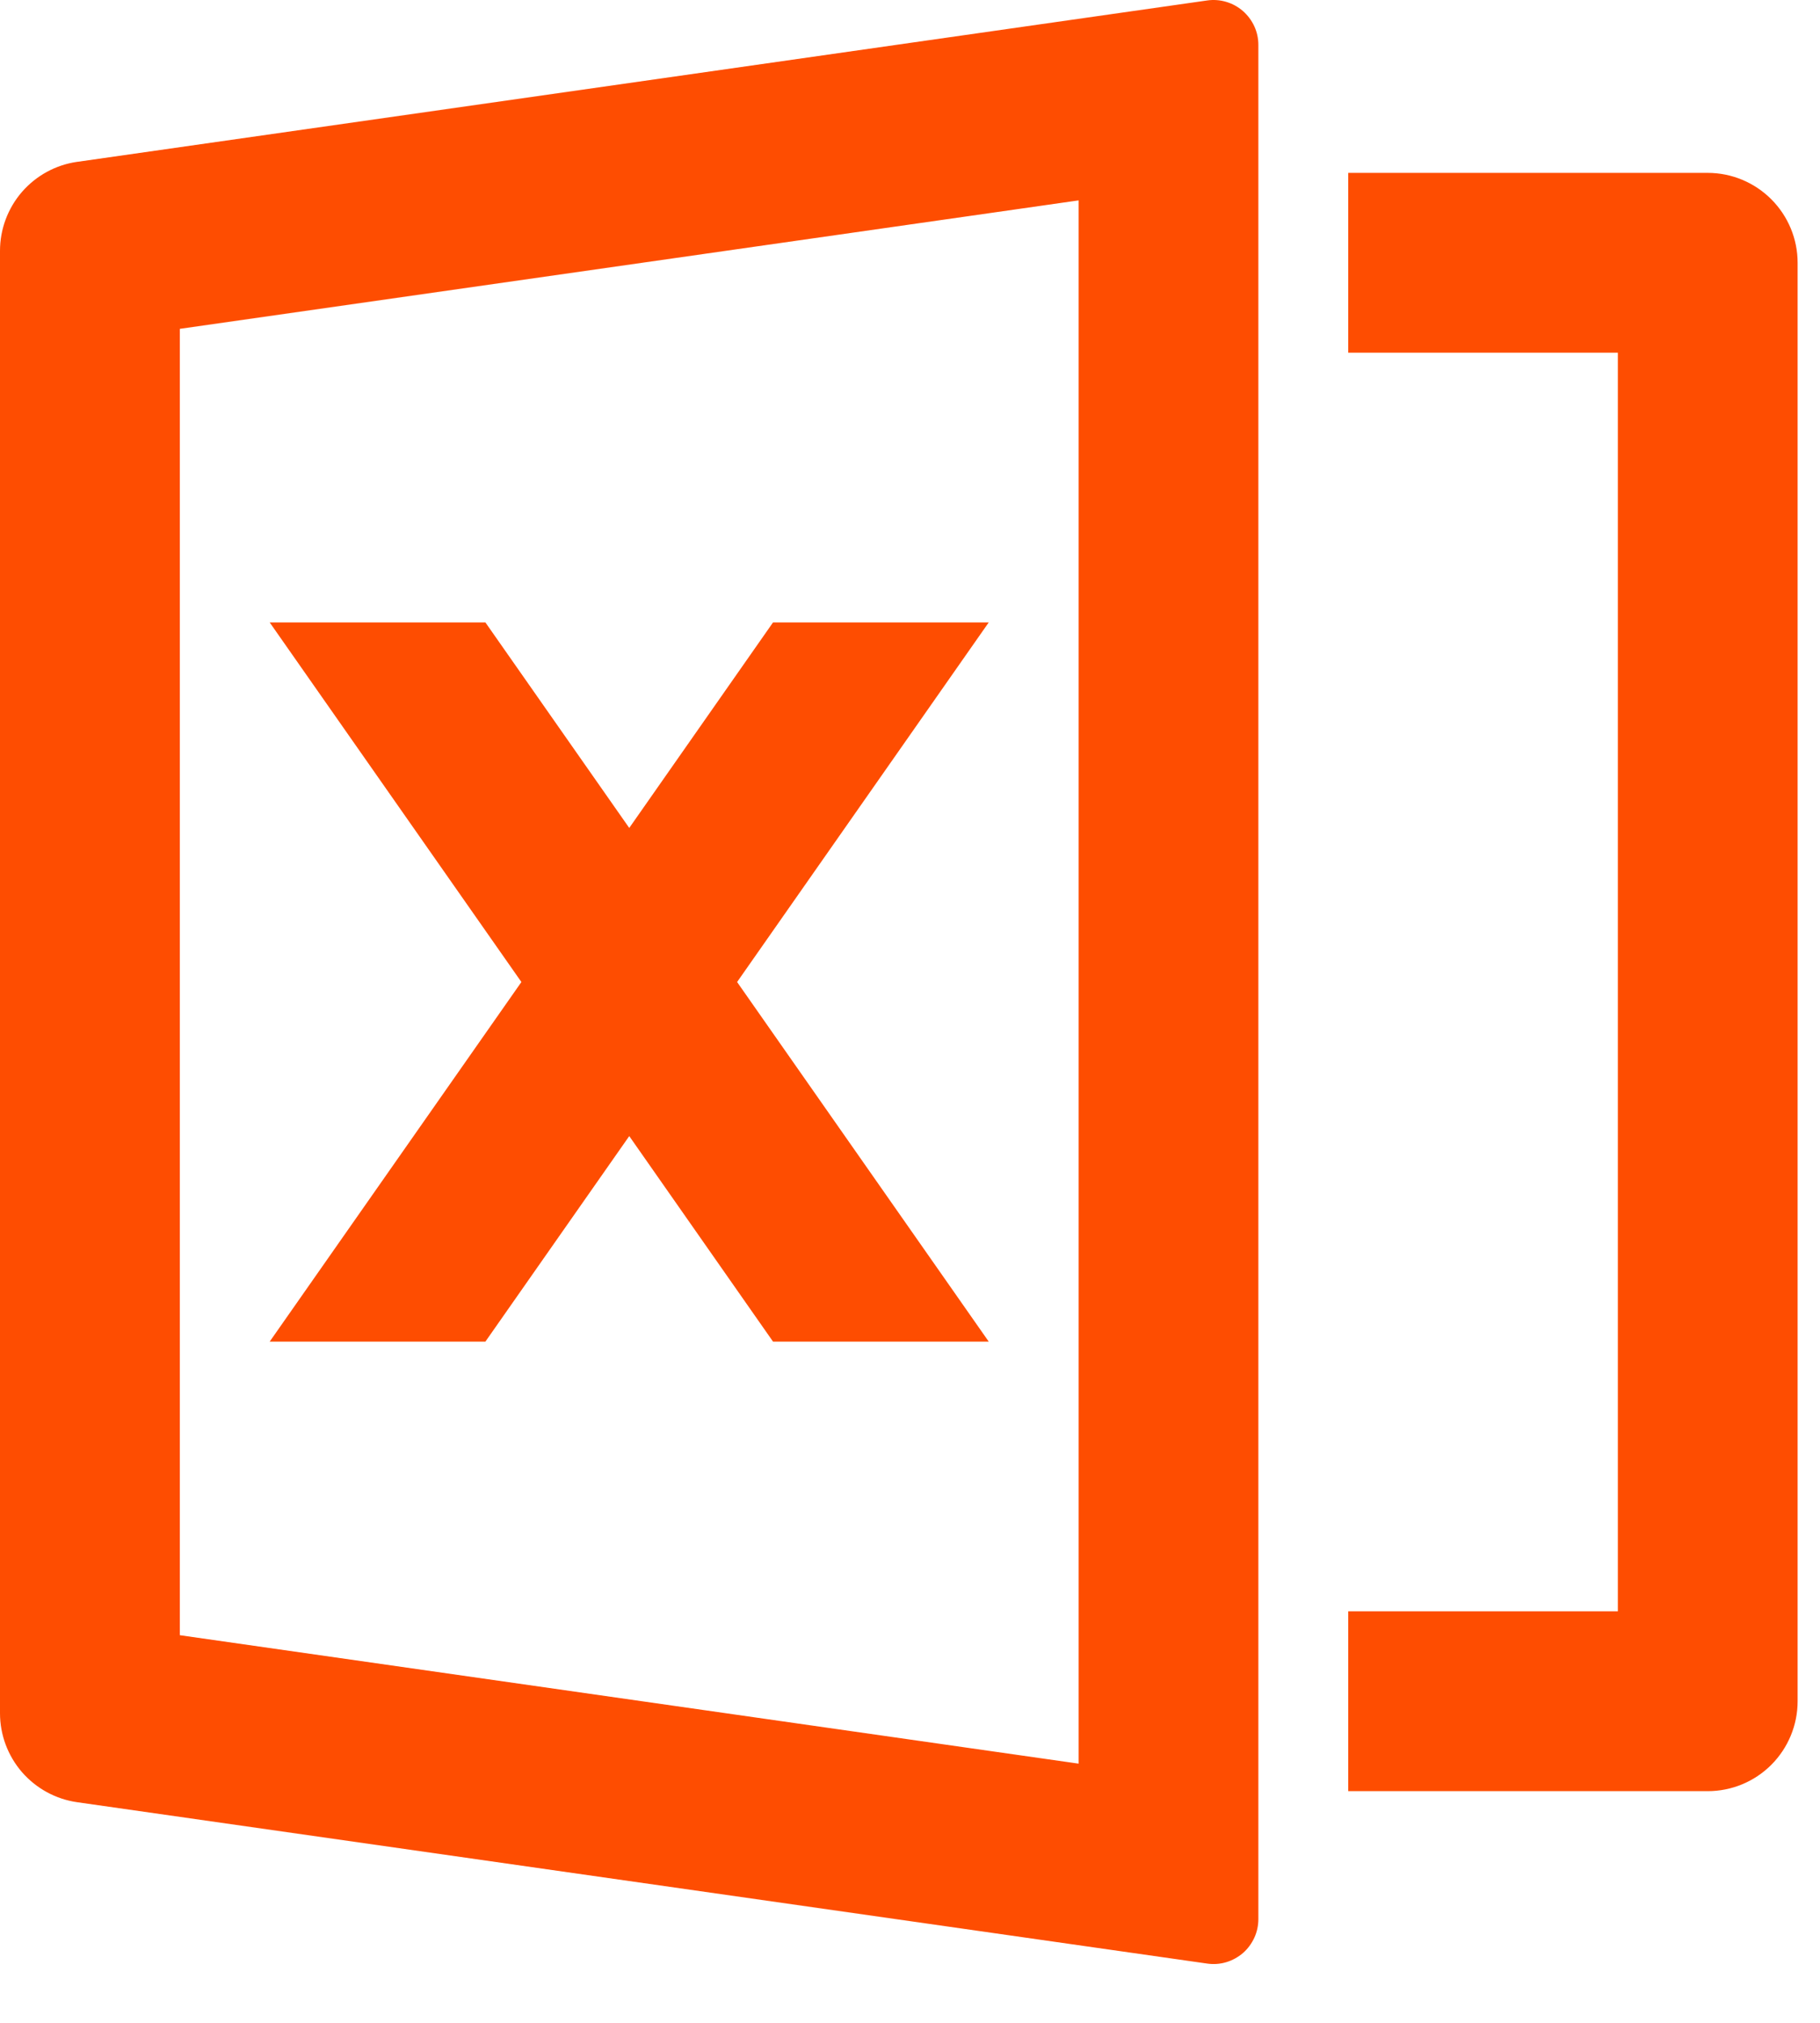 <svg width="27" height="30" viewBox="0 0 27 30" fill="none" xmlns="http://www.w3.org/2000/svg">
<path d="M1.147 2.4L17.907 0.007C18.001 -0.007 18.098 0 18.189 0.027C18.281 0.054 18.366 0.1 18.438 0.163C18.51 0.226 18.568 0.303 18.608 0.39C18.648 0.477 18.668 0.571 18.668 0.667V28.461C18.668 28.557 18.648 28.651 18.608 28.738C18.568 28.825 18.511 28.902 18.439 28.965C18.366 29.027 18.282 29.074 18.19 29.101C18.099 29.128 18.003 29.135 17.908 29.121L1.145 26.728C0.827 26.683 0.537 26.524 0.326 26.282C0.116 26.039 3.08076e-06 25.729 0 25.408V3.72C3.08076e-06 3.399 0.116 3.089 0.326 2.846C0.537 2.604 0.827 2.445 1.145 2.4H1.147ZM2.668 4.877V24.251L16.001 26.156V2.972L2.668 4.877ZM20.001 23.897H24.001V5.231H20.001V2.564H25.335C25.688 2.564 26.027 2.705 26.277 2.955C26.527 3.205 26.668 3.544 26.668 3.897V25.231C26.668 25.584 26.527 25.924 26.277 26.174C26.027 26.424 25.688 26.564 25.335 26.564H20.001V23.897ZM10.935 14.564L14.668 19.897H11.468L9.335 16.849L7.201 19.897H4.001L7.735 14.564L4.001 9.231H7.201L9.335 12.279L11.468 9.231H14.668L10.935 14.564Z" fill="#FE4D01"/>
</svg>
